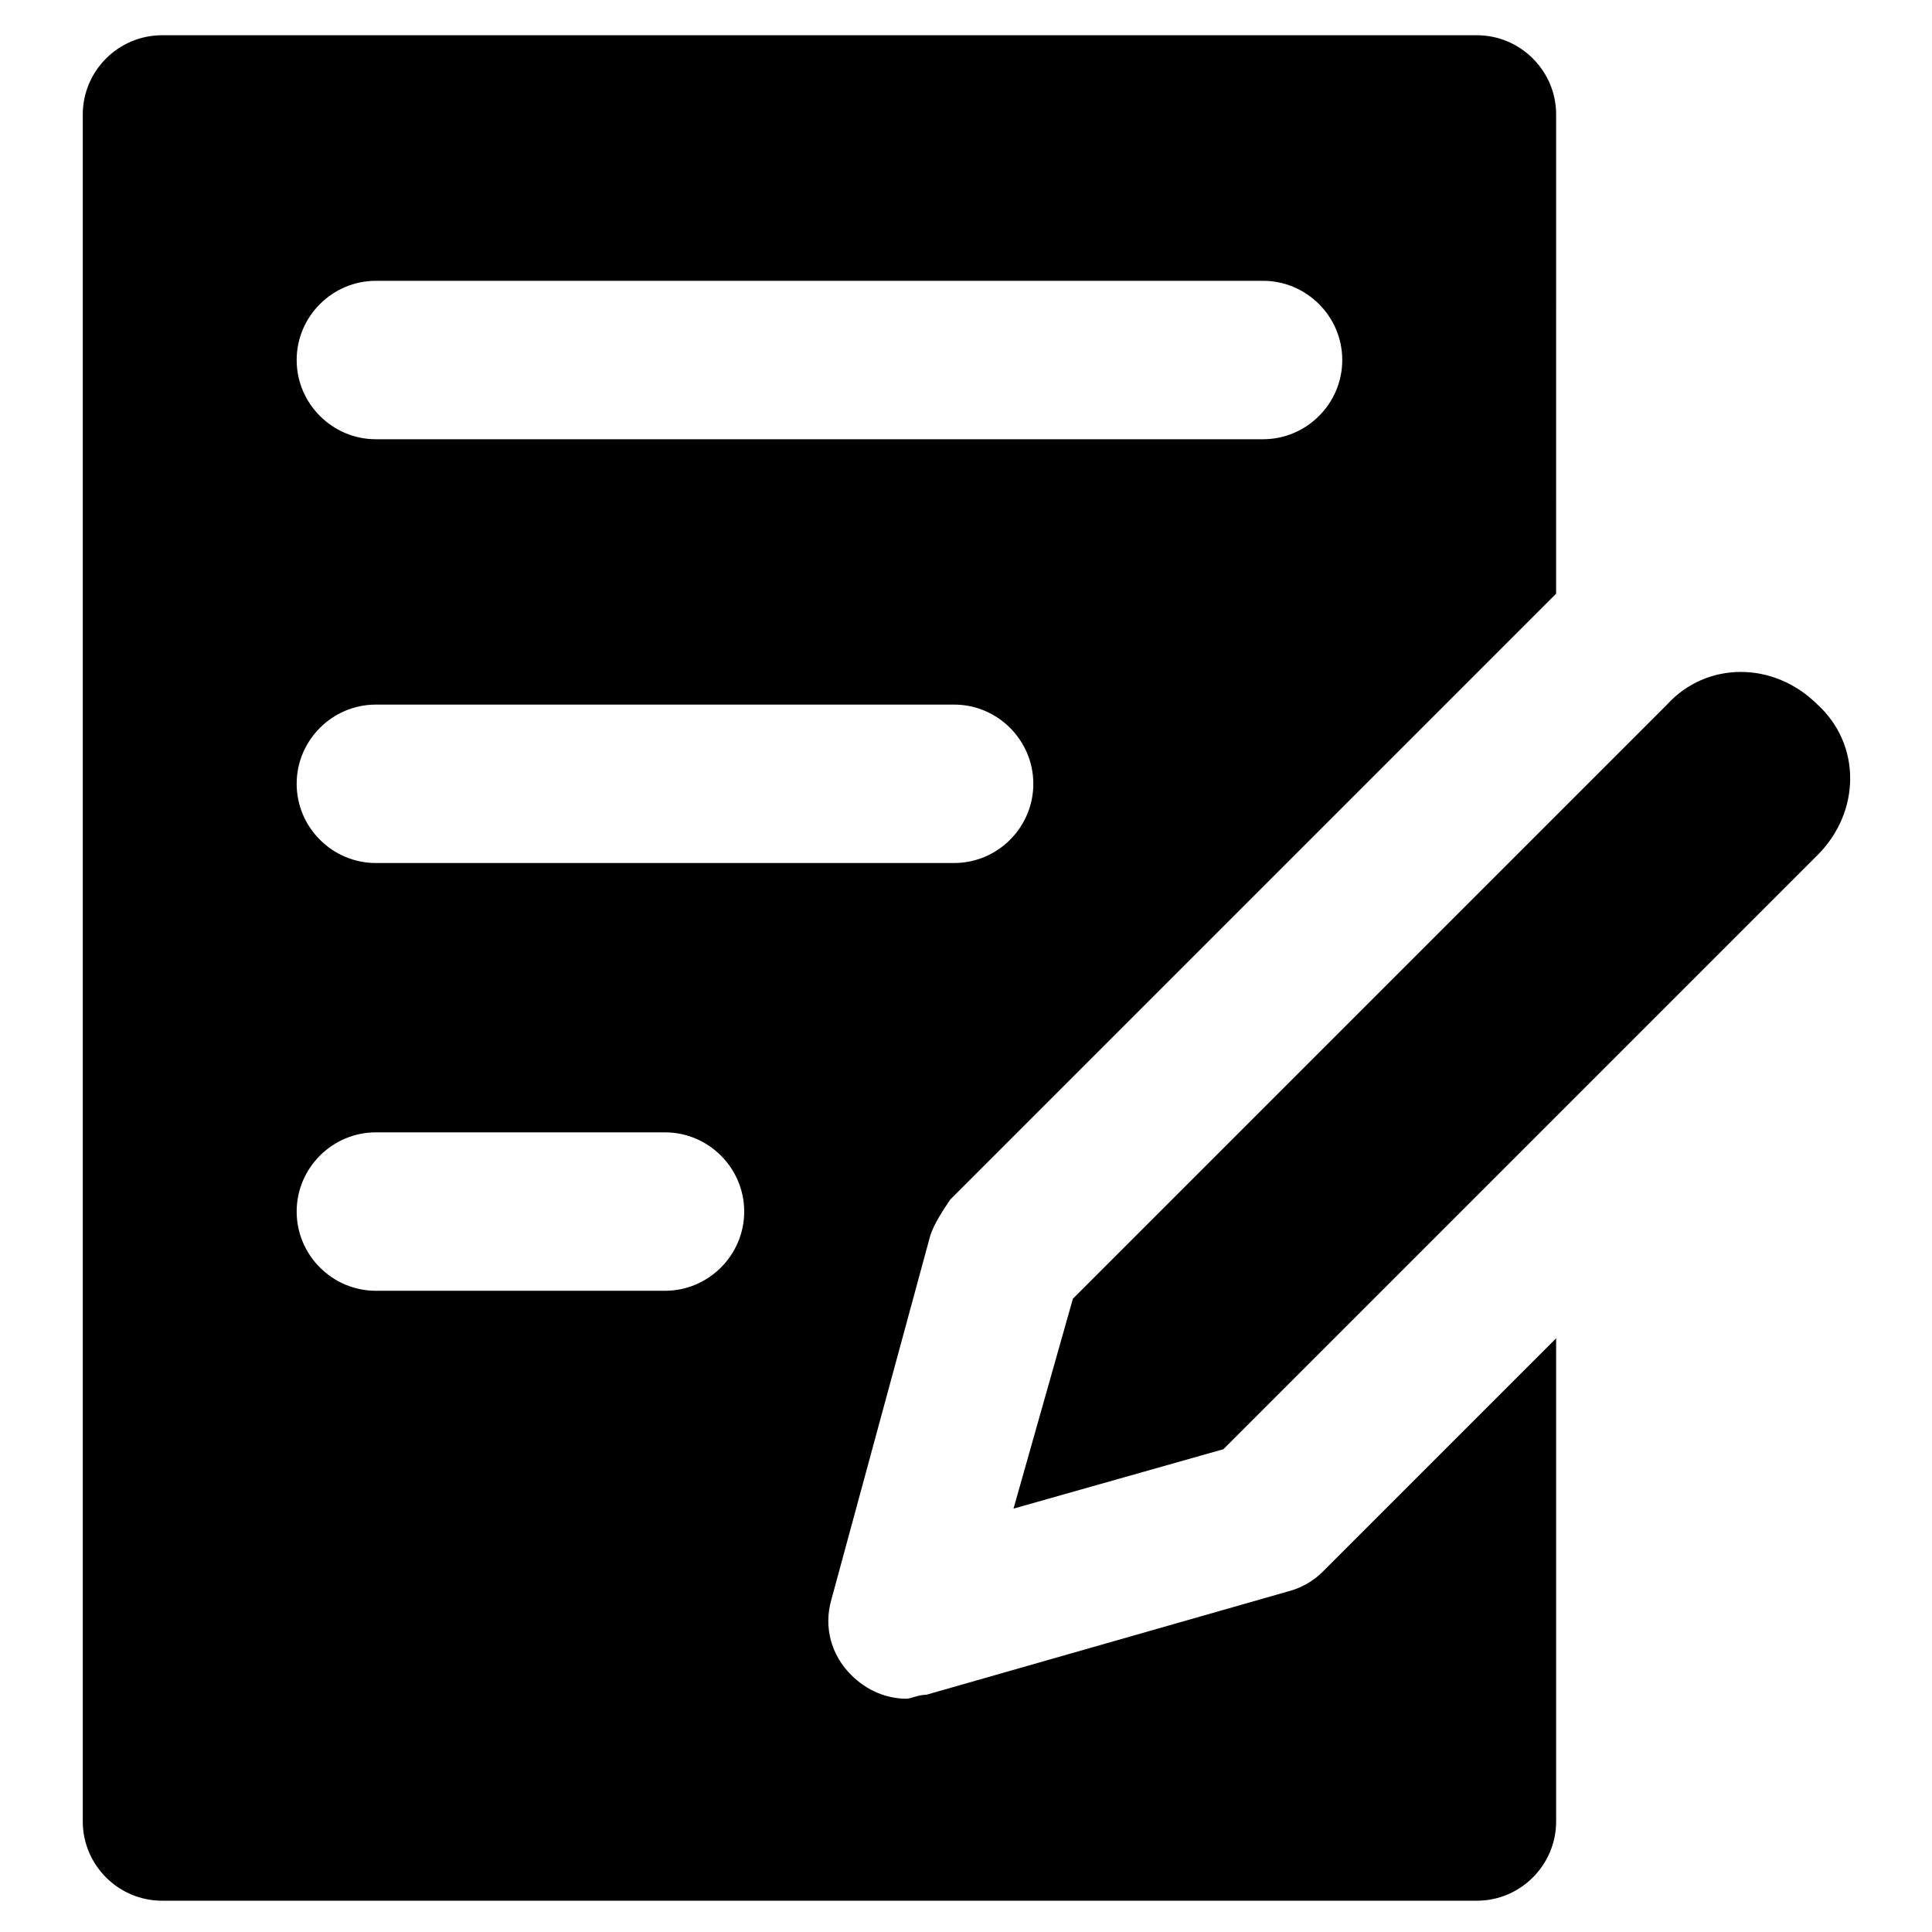 <?xml version="1.0" encoding="UTF-8"?>
<!-- Uploaded to: ICON Repo, www.svgrepo.com, Generator: ICON Repo Mixer Tools -->
<svg fill="#000000" width="800px" height="800px" version="1.1" viewBox="144 144 512 512" xmlns="http://www.w3.org/2000/svg">
 <g>
  <path d="m625.66 330.73c-11.547-11.547-29.391-11.547-39.887 0l-157.44 157.44-15.742 55.629 55.629-15.742 157.44-157.44c11.543-11.551 11.543-29.391 0-39.887z"/>
  <path d="m390.55 471.37c1.051-3.148 3.148-6.297 5.246-9.445l160.59-160.59 0.004-127c0-11.547-9.445-20.992-20.992-20.992h-348.47c-11.547 0-20.992 9.445-20.992 20.992v452.38c0 11.547 9.445 20.992 20.992 20.992h348.47c11.547 0 20.992-9.445 20.992-20.992v-128.05l-61.926 61.926c-2.098 2.098-5.246 4.199-9.445 5.246l-95.516 27.289c-2.098 0-4.199 1.051-5.246 1.051-5.246 0-10.496-2.098-14.695-6.297-5.246-5.246-7.348-12.594-5.246-19.941zm-146.94-252.95h235.11c11.547 0 20.992 9.445 20.992 20.992s-9.445 20.992-20.992 20.992h-235.11c-11.547 0-20.992-9.445-20.992-20.992s9.445-20.992 20.992-20.992zm76.621 267.65h-76.621c-11.547 0-20.992-9.445-20.992-20.992s9.445-20.992 20.992-20.992h76.621c11.547 0 20.992 9.445 20.992 20.992s-9.449 20.992-20.992 20.992zm-76.621-113.36c-11.547 0-20.992-9.445-20.992-20.992s9.445-20.992 20.992-20.992h153.24c11.547 0 20.992 9.445 20.992 20.992s-9.445 20.992-20.992 20.992z"/>
 </g>
</svg>